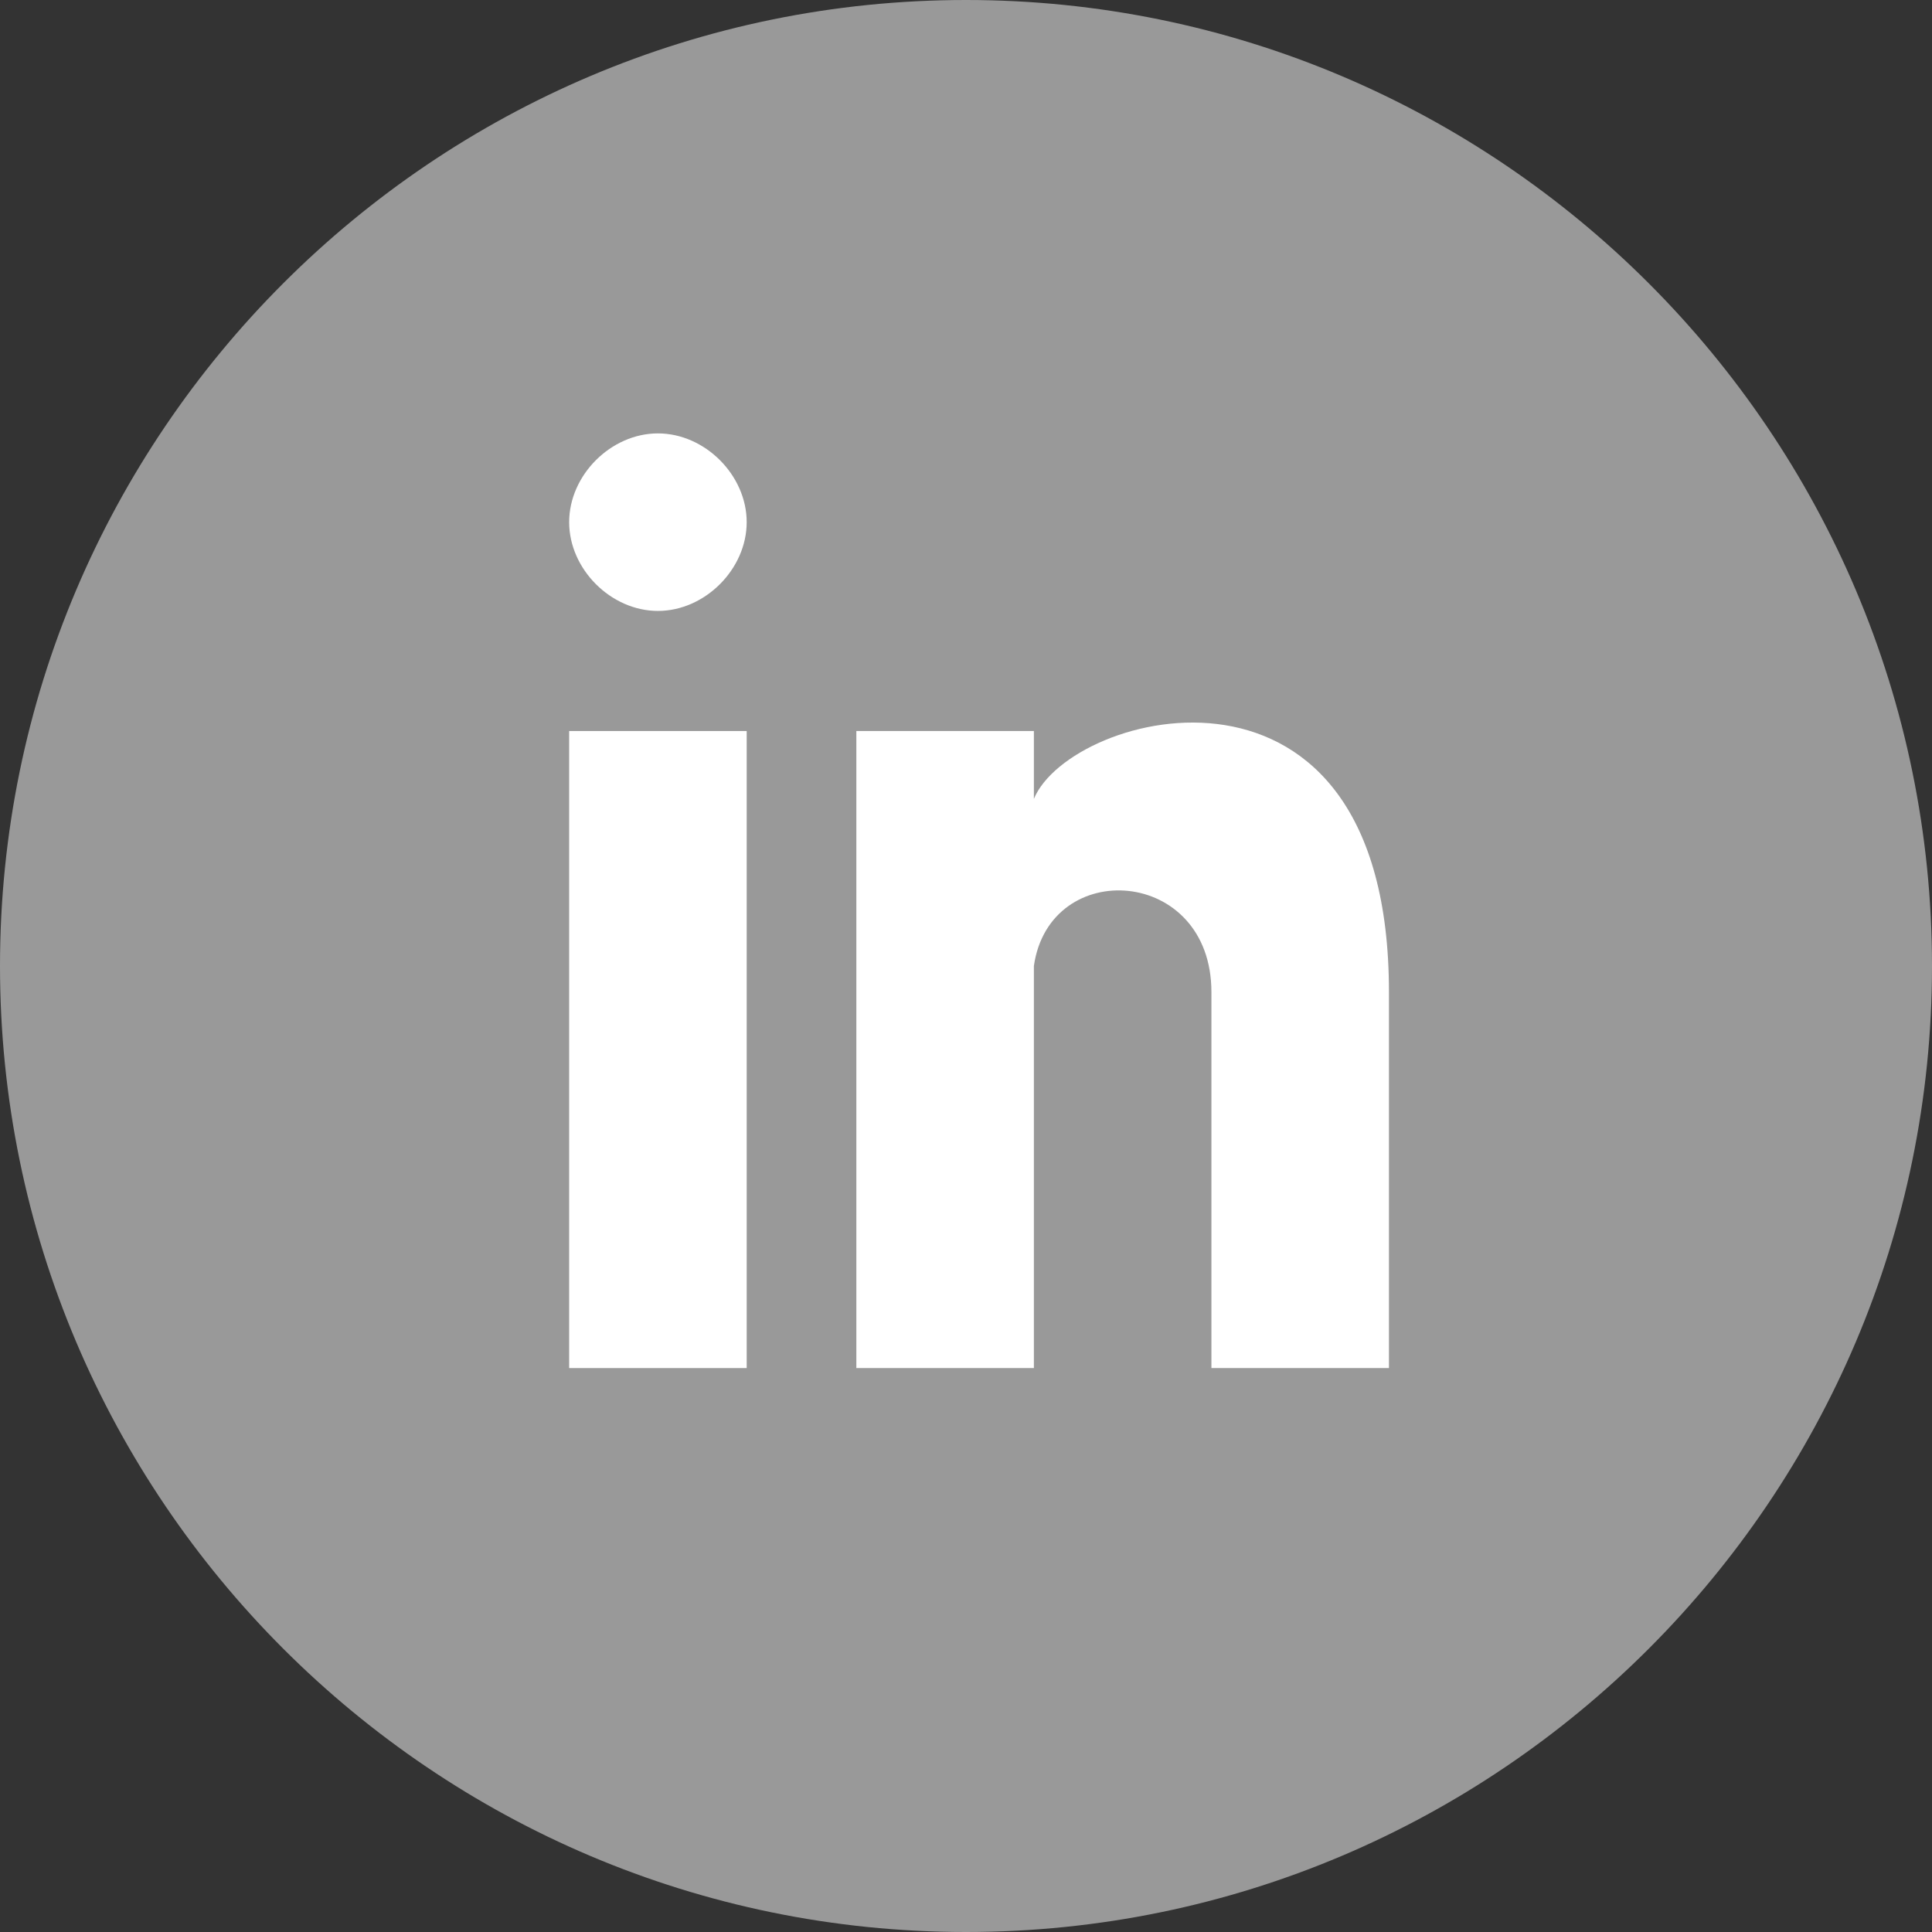 <?xml version="1.0" encoding="utf-8"?>
<!-- Generator: Adobe Illustrator 24.1.0, SVG Export Plug-In . SVG Version: 6.00 Build 0)  -->
<svg version="1.1" id="Layer_1" xmlns="http://www.w3.org/2000/svg" xmlns:xlink="http://www.w3.org/1999/xlink" x="0px" y="0px"
	 viewBox="0 0 37 37" style="enable-background:new 0 0 37 37;" xml:space="preserve">
<rect x="0" y="0" width="37" height="37" fill="#333333" stroke="none"/>
<style type="text/css">
	.st0{fill:#999999;}
	.st1{fill:#FFFFFF;}
</style>
<g>
	<path class="st0" d="M37,18.5C37,28.7,28.7,37,18.5,37S0,28.7,0,18.5S8.3,0,18.5,0S37,8.3,37,18.5z"/>
</g>
<g>
	<g>
		<rect x="10.9" y="14" class="st1" width="3.4" height="12.2"/>
		<path class="st1" d="M19.8,15.3V14h-3.4v12.2h3.4v-7.7c0.3-2.1,3.4-1.9,3.4,0.5v7.2h3.4V19C26.6,12,20.5,13.6,19.8,15.3z"/>
		<path class="st1" d="M14.3,10c0,0.9-0.8,1.7-1.7,1.7s-1.7-0.8-1.7-1.7s0.8-1.7,1.7-1.7S14.3,9.1,14.3,10z"/>
	</g>
</g>
</svg>
